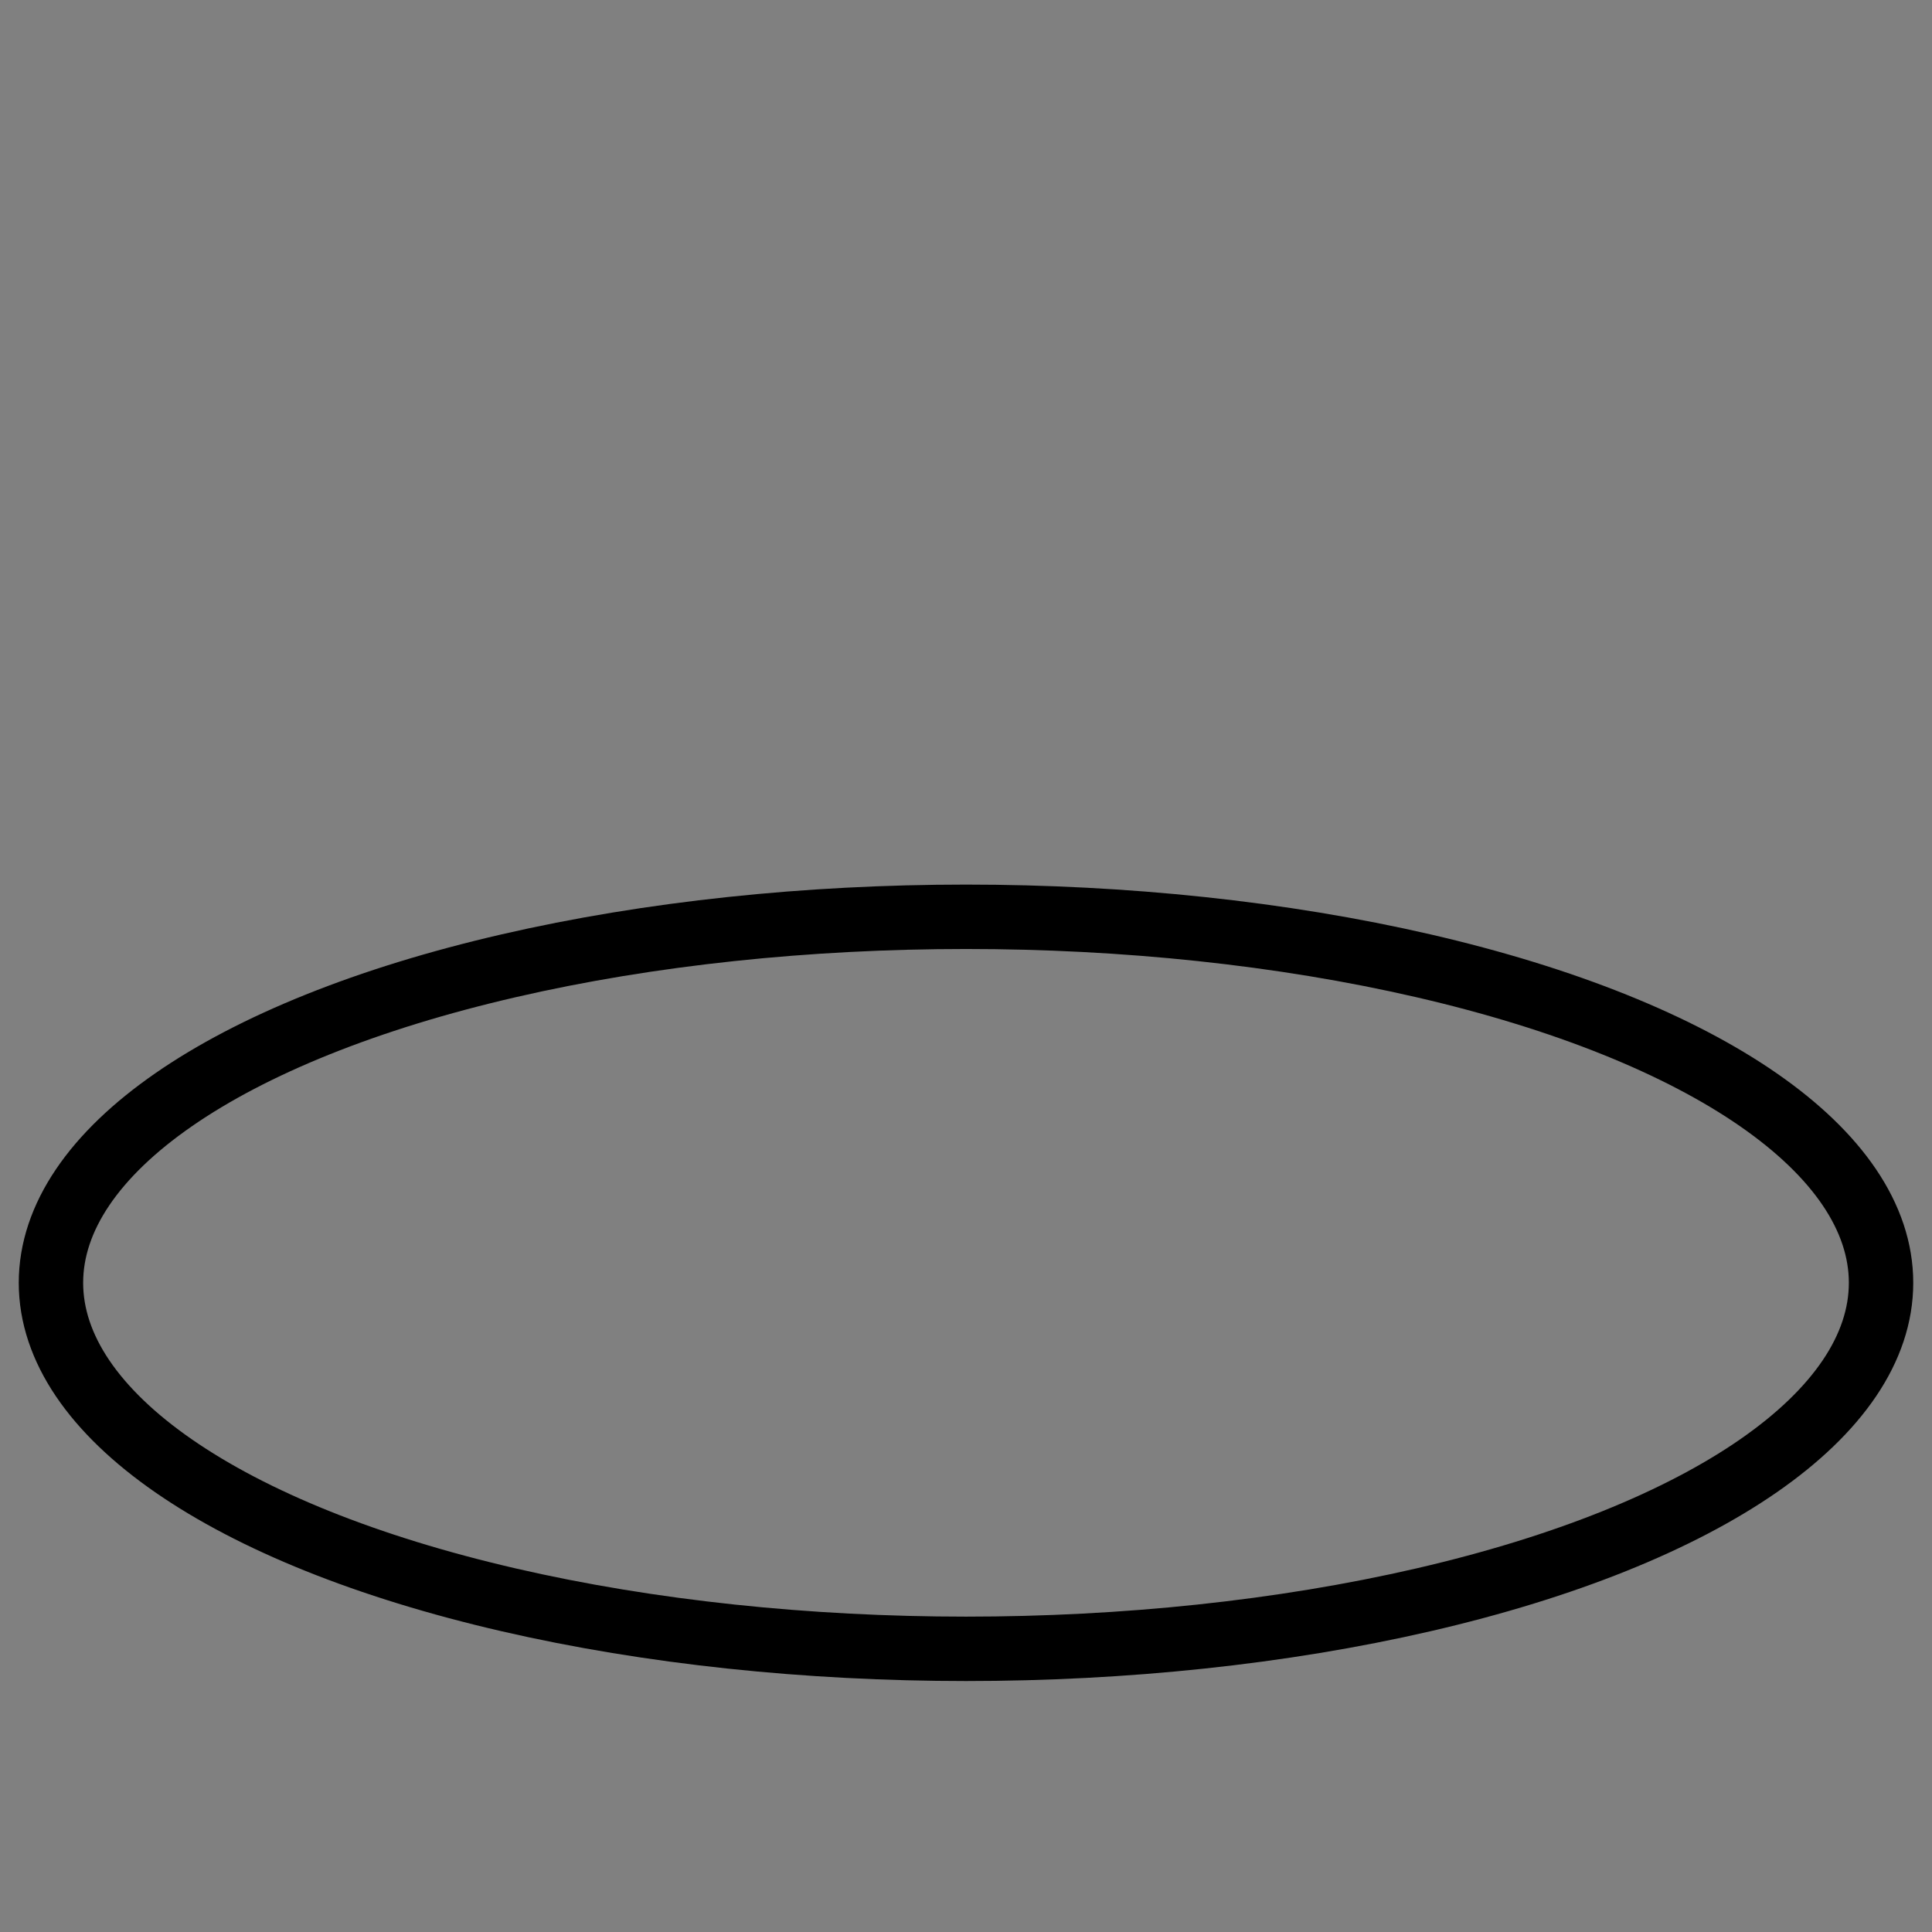 <?xml version="1.0" encoding="UTF-8"?>
<svg id="Layer_1" xmlns="http://www.w3.org/2000/svg" version="1.1" viewBox="0 0 1500 1500">
  <rect x="0" y="0" width="1500" height="1500" fill="#808080" stroke="none"/>
  <!-- Generator: Adobe Illustrator 29.7.1, SVG Export Plug-In . SVG Version: 2.1.1 Build 8)  -->
  <defs>
    <style>
      .st0, .st1, .st2 {
        fill: none;
      }

      .st1, .st2 {
        stroke-linecap: round;
        stroke-linejoin: round;
      }

      .st1, .st2, .st3 {
        stroke-width: 50px;
      }

      .st1, .st3 {
        stroke: #000;
      }

      .st4 {
        fill: #f2f2f2;
      }

      .st4, .st5, .st3 {
        fill-rule: evenodd;
      }

      .st5, .st3 {
        fill: #5b5b5b;
      }

      .st2 {
        stroke: #5b5b5b;
      }

      .st3 {
        stroke-miterlimit: 10;
      }
    </style>
  </defs>
  <g id="HATCH">
    <path class="st4" d="M-1796.74,569.29l-219.54-270.27c-292.72,38.04-490.9,147.15-490.9,270.27s198.18,232.22,490.9,270.27l219.54-270.27Z"/>
  </g>
  <g id="HATCH1" data-name="HATCH">
    <rect class="st0" x="-1439.41" y="7361" width="14.21" height="213.13"/>
    <path class="st2" d="M-1439.41,7370.76l9.75-9.75M-1439.41,7406.93l14.21-14.21M-1439.41,7443.1l14.21-14.21M-1439.41,7479.26l14.21-14.21M-1439.41,7515.43l14.21-14.21M-1439.41,7551.6l14.21-14.21M-1425.77,7574.13l.57-.57M-1439.41,7372.18l11.17-11.17M-1439.41,7408.35l14.21-14.21M-1439.41,7444.52l14.21-14.21M-1439.41,7480.69l14.21-14.21M-1439.41,7516.86l14.21-14.21M-1439.41,7553.02l14.21-14.21M-1439.41,7373.6l12.59-12.59M-1439.41,7409.77l14.21-14.21M-1439.41,7445.94l14.21-14.21M-1439.41,7482.11l14.21-14.21M-1439.41,7518.28l14.21-14.21M-1439.41,7554.45l14.21-14.21"/>
  </g>
  <g id="HATCH2" data-name="HATCH">
    <rect class="st0" x="-1922.03" y="7645.17" width="14.21" height="213.13"/>
    <path class="st2" d="M-1922.03,7672.52l14.21-14.21M-1922.03,7708.69l14.21-14.21M-1922.03,7744.86l14.21-14.21M-1922.03,7781.03l14.21-14.21M-1922.03,7817.2l14.21-14.21M-1922.03,7853.37l14.21-14.21M-1922.03,7673.94l14.21-14.21M-1922.03,7710.11l14.21-14.21M-1922.03,7746.28l14.21-14.21M-1922.03,7782.45l14.21-14.21M-1922.03,7818.62l14.21-14.21M-1922.03,7854.79l14.21-14.21M-1922.03,7675.36l14.21-14.21M-1922.03,7711.53l14.21-14.21M-1922.03,7747.7l14.21-14.21M-1922.03,7783.87l14.21-14.21M-1922.03,7820.04l14.21-14.21M-1922.03,7856.21l14.21-14.21"/>
  </g>
  <g id="HATCH3" data-name="HATCH">
    <rect class="st0" x="-2104.48" y="7610.34" width="14.21" height="213.13"/>
    <path class="st2" d="M-2104.48,7637.96l14.21-14.21M-2104.48,7674.13l14.21-14.21M-2104.48,7710.3l14.21-14.21M-2104.48,7746.47l14.21-14.21M-2104.48,7782.64l14.21-14.21M-2104.48,7818.81l14.21-14.21M-2104.48,7639.38l14.21-14.21M-2104.48,7675.55l14.21-14.21M-2104.48,7711.72l14.21-14.21M-2104.48,7747.89l14.21-14.21M-2104.48,7784.06l14.21-14.21M-2104.48,7820.23l14.21-14.21M-2104.48,7640.8l14.21-14.21M-2104.48,7676.97l14.21-14.21M-2104.48,7713.14l14.21-14.21M-2104.48,7749.31l14.21-14.21M-2104.48,7785.48l14.21-14.21M-2104.48,7821.65l14.21-14.21"/>
  </g>
  <g id="HATCH4" data-name="HATCH">
    <rect class="st0" x="-2311.31" y="7504.04" width="14.21" height="213.13"/>
    <path class="st2" d="M-2311.31,7519.26l14.21-14.21M-2311.31,7555.43l14.21-14.21M-2311.31,7591.6l14.21-14.21M-2311.31,7627.77l14.21-14.21M-2311.31,7663.94l14.21-14.21M-2311.31,7700.11l14.21-14.21M-2311.31,7520.68l14.21-14.21M-2311.31,7556.85l14.21-14.21M-2311.31,7593.02l14.21-14.21M-2311.31,7629.19l14.21-14.21M-2311.31,7665.36l14.21-14.21M-2311.31,7701.53l14.21-14.21M-2311.31,7522.11l14.21-14.21M-2311.31,7558.27l14.21-14.21M-2311.31,7594.44l14.21-14.21M-2311.31,7630.61l14.21-14.21M-2311.31,7666.78l14.21-14.21M-2311.31,7702.95l14.21-14.21"/>
  </g>
  <g id="HATCH5" data-name="HATCH">
    <rect class="st0" x="-2168.27" y="7361" width="14.21" height="213.13"/>
    <path class="st2" d="M-2168.27,7376.22l14.21-14.21M-2168.27,7412.39l14.21-14.21M-2168.27,7448.56l14.21-14.21M-2168.27,7484.73l14.21-14.21M-2168.27,7520.9l14.21-14.21M-2168.27,7557.07l14.21-14.21M-2168.27,7377.64l14.21-14.21M-2168.27,7413.81l14.21-14.21M-2168.27,7449.98l14.21-14.21M-2168.27,7486.15l14.21-14.21M-2168.27,7522.32l14.21-14.21M-2168.27,7558.49l14.21-14.21M-2168.27,7379.07l14.21-14.21M-2168.27,7415.24l14.21-14.21M-2168.27,7451.4l14.21-14.21M-2168.27,7487.57l14.21-14.21M-2168.27,7523.74l14.21-14.21M-2168.27,7559.91l14.21-14.21"/>
  </g>
  <g id="HATCH6" data-name="HATCH">
    <rect class="st0" x="-2026.58" y="7434.16" width="14.21" height="213.13"/>
    <path class="st2" d="M-2026.58,7451.55l14.21-14.21M-2026.58,7487.72l14.21-14.21M-2026.58,7523.89l14.21-14.21M-2026.58,7560.06l14.21-14.21M-2026.58,7596.23l14.21-14.21M-2026.58,7632.4l14.21-14.21M-2026.58,7452.97l14.21-14.21M-2026.58,7489.14l14.21-14.21M-2026.58,7525.31l14.21-14.21M-2026.58,7561.48l14.21-14.21M-2026.58,7597.65l14.21-14.21M-2026.58,7633.82l14.21-14.21M-2026.58,7454.39l14.21-14.21M-2026.58,7490.56l14.21-14.21M-2026.58,7526.73l14.21-14.21M-2026.58,7562.9l14.21-14.21M-2026.58,7599.07l14.21-14.21M-2026.58,7635.24l14.21-14.21"/>
  </g>
  <g id="HATCH7" data-name="HATCH">
    <rect class="st0" x="-1953.51" y="7288.83" width="14.21" height="213.13"/>
    <path class="st2" d="M-1953.51,7306.13l14.21-14.21M-1953.51,7342.3l14.21-14.21M-1953.51,7378.47l14.21-14.21M-1953.51,7414.64l14.21-14.21M-1953.51,7450.81l14.21-14.21M-1953.51,7486.98l14.21-14.21M-1953.51,7307.56l14.21-14.21M-1953.51,7343.72l14.21-14.21M-1953.51,7379.89l14.21-14.21M-1953.51,7416.06l14.21-14.21M-1953.51,7452.23l14.21-14.21M-1953.51,7488.4l14.21-14.21M-1953.51,7308.98l14.21-14.21M-1953.51,7345.15l14.21-14.21M-1953.51,7381.32l14.21-14.21M-1953.51,7417.49l14.21-14.21M-1953.51,7453.65l14.21-14.21M-1953.51,7489.82l14.21-14.21"/>
  </g>
  <g id="HATCH8" data-name="HATCH">
    <rect class="st0" x="-1803.84" y="7460.54" width="14.21" height="213.13"/>
    <path class="st2" d="M-1803.84,7482l14.21-14.21M-1803.84,7518.17l14.21-14.21M-1803.84,7554.34l14.21-14.21M-1803.84,7590.51l14.21-14.21M-1803.84,7626.68l14.21-14.21M-1803.84,7662.85l14.21-14.21M-1803.84,7483.42l14.21-14.21M-1803.84,7519.59l14.21-14.21M-1803.84,7555.76l14.21-14.21M-1803.84,7591.93l14.21-14.21M-1803.84,7628.1l14.21-14.21M-1803.84,7664.27l14.21-14.21M-1803.84,7484.84l14.21-14.21M-1803.84,7521.01l14.21-14.21M-1803.84,7557.18l14.21-14.21M-1803.84,7593.35l14.21-14.21M-1803.84,7629.52l14.21-14.21M-1803.84,7665.69l14.21-14.21"/>
  </g>
  <g id="HATCH9" data-name="HATCH">
    <rect class="st0" x="-1685.66" y="7645.17" width="14.21" height="213.13"/>
    <path class="st2" d="M-1685.66,7653.17l8.01-8.01M-1685.66,7689.34l14.21-14.21M-1685.66,7725.51l14.21-14.21M-1685.66,7761.68l14.21-14.21M-1685.66,7797.85l14.21-14.21M-1685.66,7834.02l14.21-14.21M-1673.77,7858.3l2.32-2.32M-1685.66,7654.59l9.43-9.43M-1685.66,7690.76l14.21-14.21M-1685.66,7726.93l14.21-14.21M-1685.66,7763.1l14.21-14.21M-1685.66,7799.27l14.21-14.21M-1685.66,7835.44l14.21-14.21M-1672.35,7858.3l.9-.9M-1685.66,7656.01l10.85-10.85M-1685.66,7692.18l14.21-14.21M-1685.66,7728.35l14.21-14.21M-1685.66,7764.52l14.21-14.21M-1685.66,7800.69l14.21-14.21M-1685.66,7836.86l14.21-14.21"/>
  </g>
  <g id="HATCH10" data-name="HATCH">
    <rect class="st0" x="-1654.18" y="7288.83" width="14.21" height="213.13"/>
    <path class="st2" d="M-1654.18,7296.17l7.34-7.34M-1654.18,7332.34l14.21-14.21M-1654.18,7368.51l14.21-14.21M-1654.18,7404.68l14.21-14.21M-1654.18,7440.85l14.21-14.21M-1654.18,7477.02l14.21-14.21M-1642.96,7501.96l2.98-2.98M-1654.18,7297.59l8.76-8.76M-1654.18,7333.76l14.21-14.21M-1654.18,7369.93l14.21-14.21M-1654.18,7406.1l14.21-14.21M-1654.18,7442.27l14.21-14.21M-1654.18,7478.44l14.21-14.21M-1641.53,7501.96l1.56-1.56M-1654.18,7299.01l10.18-10.18M-1654.18,7335.18l14.21-14.21M-1654.18,7371.35l14.21-14.21M-1654.18,7407.52l14.21-14.21M-1654.18,7443.69l14.21-14.21M-1654.18,7479.86l14.21-14.21M-1640.11,7501.96l.14-.14"/>
  </g>
  <g id="HATCH11" data-name="HATCH">
    <rect class="st0" x="-1581.11" y="7434.16" width="14.21" height="213.13"/>
    <path class="st2" d="M-1581.11,7440.11l5.95-5.95M-1581.11,7476.28l14.21-14.21M-1581.11,7512.45l14.21-14.21M-1581.11,7548.62l14.21-14.21M-1581.11,7584.79l14.21-14.21M-1581.11,7620.96l14.21-14.21M-1571.27,7647.29l4.37-4.37M-1581.11,7441.53l7.38-7.38M-1581.11,7477.7l14.21-14.21M-1581.11,7513.87l14.21-14.21M-1581.11,7550.04l14.21-14.21M-1581.11,7586.21l14.21-14.21M-1581.11,7622.38l14.21-14.21M-1569.84,7647.29l2.95-2.95M-1581.11,7442.95l8.8-8.8M-1581.11,7479.12l14.21-14.21M-1581.11,7515.29l14.21-14.21M-1581.11,7551.46l14.21-14.21M-1581.11,7587.63l14.21-14.21M-1581.11,7623.8l14.21-14.21M-1568.42,7647.29l1.53-1.53"/>
  </g>
  <g id="HATCH12" data-name="HATCH">
    <rect class="st0" x="-1503.2" y="7610.34" width="14.21" height="213.13"/>
    <path class="st2" d="M-1503.2,7615.4l5.06-5.06M-1503.2,7651.56l14.21-14.21M-1503.2,7687.73l14.21-14.21M-1503.2,7723.9l14.21-14.21M-1503.2,7760.07l14.21-14.21M-1503.2,7796.24l14.21-14.21M-1494.26,7823.47l5.27-5.27M-1503.2,7616.82l6.48-6.48M-1503.2,7652.99l14.21-14.21M-1503.2,7689.16l14.21-14.21M-1503.2,7725.32l14.21-14.21M-1503.2,7761.49l14.21-14.21M-1503.2,7797.66l14.21-14.21M-1492.84,7823.47l3.85-3.85M-1503.2,7618.24l7.9-7.9M-1503.2,7654.41l14.21-14.21M-1503.2,7690.58l14.21-14.21M-1503.2,7726.75l14.21-14.21M-1503.2,7762.92l14.21-14.21M-1503.2,7799.08l14.21-14.21M-1491.42,7823.47l2.43-2.43"/>
  </g>
  <g id="HATCH13" data-name="HATCH">
    <rect class="st0" x="-1296.37" y="7504.04" width="14.21" height="213.13"/>
    <path class="st2" d="M-1296.37,7517.07l13.03-13.03M-1296.37,7553.24l14.21-14.21M-1296.37,7589.41l14.21-14.21M-1296.37,7625.58l14.21-14.21M-1296.37,7661.75l14.21-14.21M-1296.37,7697.92l14.21-14.21M-1296.37,7518.49l14.21-14.21M-1296.37,7554.66l14.21-14.21M-1296.37,7590.83l14.21-14.21M-1296.37,7627l14.21-14.21M-1296.37,7663.17l14.21-14.21M-1296.37,7699.34l14.21-14.21M-1296.37,7519.92l14.21-14.21M-1296.37,7556.08l14.21-14.21M-1296.37,7592.25l14.21-14.21M-1296.37,7628.42l14.21-14.21M-1296.37,7664.59l14.21-14.21M-1296.37,7700.76l14.21-14.21"/>
  </g>
  <g id="HATCH14" data-name="HATCH">
    <path class="st5" d="M-2507.18,7815.76c0,156.95,318.07,284.18,710.44,284.18s710.44-127.23,710.44-284.18v-71.04c0,156.95-318.07,284.18-710.44,284.18s-710.44-127.23-710.44-284.18v71.04Z"/>
  </g>
  <g id="HATCH15" data-name="HATCH">
    <path class="st5" d="M-2507.18,8099.94c0,156.95,318.07,284.18,710.44,284.18s710.44-127.23,710.44-284.18v-71.04c0,156.95-318.07,284.18-710.44,284.18s-710.44-127.23-710.44-284.18v71.04Z"/>
  </g>
  <g id="HATCH16" data-name="HATCH">
    <path class="st5" d="M-2507.18,7957.85c0,156.95,318.07,284.18,710.44,284.18s710.44-127.23,710.44-284.18v-71.04c0,156.95-318.07,284.18-710.44,284.18s-710.44-127.23-710.44-284.18v71.04Z"/>
  </g>
  <g id="HATCH17" data-name="HATCH">
    <path class="st5" d="M-2507.18,4121.48c0,156.95,318.07,284.18,710.44,284.18s710.44-127.23,710.44-284.18-318.07-284.18-710.44-284.18v284.18l-219.54-270.27c-292.72,38.04-490.9,147.15-490.9,270.27Z"/>
  </g>
  <g id="HATCH18" data-name="HATCH">
    <path class="st5" d="M-1086.3,4121.48c0,156.95-318.07,284.18-710.44,284.18s-710.44-127.23-710.44-284.18v426.26c0,156.95,318.07,284.18,710.44,284.18s710.44-127.23,710.44-284.18v-426.26Z"/>
  </g>
  <g id="HATCH19" data-name="HATCH">
    <path class="st3" d="M-1086.3,569.29c0-156.95-318.07-284.18-710.44-284.18v284.18l-219.54,270.27c373.16,48.5,773.96-33.19,895.2-182.45,23.04-28.36,34.77-57.99,34.77-87.82Z"/>
  </g>
  <g id="HATCH20" data-name="HATCH">
    <path class="st5" d="M-2016.28,1265.82c373.16,48.5,773.96-33.19,895.2-182.45,23.04-28.36,34.77-57.99,34.77-87.82v-426.26c0,29.82-11.73,59.45-34.77,87.82-121.25,149.26-522.04,230.95-895.2,182.45v426.26Z"/>
  </g>
  <g id="HATCH21" data-name="HATCH">
    <path class="st5" d="M-1086.3-2982.91c0-156.95-318.07-284.18-710.44-284.18v568.35c392.36,0,710.44-127.23,710.44-284.18Z"/>
  </g>
  <g id="HATCH22" data-name="HATCH">
    <path class="st5" d="M-1086.3-2982.91c0,156.95-318.07,284.18-710.44,284.18v426.26c392.36,0,710.44-127.23,710.44-284.18v-426.26Z"/>
  </g>
  <g id="HATCH23" data-name="HATCH">
    <path class="st5" d="M-1121.07-6622.92c-95.11-117.09-367.89-196.36-675.67-196.36v284.18l675.67-87.82Z"/>
  </g>
  <g id="HATCH24" data-name="HATCH">
    <path class="st5" d="M-4446.74,7435.63c-133.67-73.59-347.34-117.14-574.76-117.14v284.18l574.76-167.03Z"/>
  </g>
  <g id="HATCH25" data-name="HATCH">
    <path class="st5" d="M-4603.91,3820.57c-121.38-35.27-267.56-54.27-417.59-54.27v284.18l417.59-229.9Z"/>
  </g>
  <g id="HATCH26" data-name="HATCH">
    <path class="st5" d="M-4801.96,228.01c-70.9-9.21-144.99-13.91-219.54-13.91v284.18l219.54-270.27Z"/>
  </g>
  <g id="HATCH27" data-name="HATCH">
    <path class="st4" d="M-1796.74,3837.3c-74.55,0-148.64,4.69-219.54,13.91l219.54,270.27v-284.18Z"/>
  </g>
  <g id="HATCH28" data-name="HATCH">
    <path class="st4" d="M-2016.28,839.55c-292.72-38.04-490.9-147.15-490.9-270.27v426.26c0,123.11,198.18,232.22,490.9,270.27v-426.26Z"/>
  </g>
  <g id="HATCH29" data-name="HATCH">
    <path class="st4" d="M-1796.74-2982.91l-219.54,270.27c70.9,9.21,144.99,13.91,219.54,13.91v-284.18Z"/>
  </g>
  <g id="HATCH30" data-name="HATCH">
    <path class="st4" d="M-1796.74-2698.73c-74.55,0-148.64-4.69-219.54-13.91v426.26c70.9,9.21,144.99,13.91,219.54,13.91v-426.26Z"/>
  </g>
  <g id="HATCH31" data-name="HATCH">
    <path class="st4" d="M-1796.74-6250.93c392.36,0,710.44-127.23,710.44-284.18,0-29.82-11.73-59.45-34.77-87.82l-675.67,87.82v284.18Z"/>
  </g>
  <g id="HATCH32" data-name="HATCH">
    <path class="st4" d="M-1796.74-5824.66c392.36,0,710.44-127.23,710.44-284.18v-426.26c0,156.95-318.07,284.18-710.44,284.18v426.26Z"/>
  </g>
  <g id="HATCH33" data-name="HATCH">
    <path class="st4" d="M-4345.83,7514.85c-23.04-28.36-57.09-55.09-100.91-79.22l-574.76,167.03,675.67-87.82Z"/>
  </g>
  <g id="HATCH34" data-name="HATCH">
    <polygon class="st4" points="-4345.83 7514.85 -5021.5 7602.67 -5021.5 8028.93 -4345.83 7941.11 -4345.83 7514.85"/>
  </g>
  <g id="HATCH35" data-name="HATCH">
    <path class="st4" d="M-4446.74,3883.44c-43.82-24.12-96.86-45.34-157.17-62.87l-417.59,229.9,574.76-167.03Z"/>
  </g>
  <g id="HATCH36" data-name="HATCH">
    <polygon class="st4" points="-4446.74 3883.44 -5021.5 4050.47 -5021.5 4476.74 -4446.74 4309.7 -4446.74 3883.44"/>
  </g>
  <g id="HATCH37" data-name="HATCH">
    <path class="st4" d="M-4603.91,268.38c-60.31-17.53-127.15-31.15-198.05-40.36l-219.54,270.27,417.59-229.9Z"/>
  </g>
  <g id="HATCH38" data-name="HATCH">
    <polygon class="st4" points="-4603.91 268.38 -5021.5 498.28 -5021.5 924.54 -4603.91 694.64 -4603.91 268.38"/>
  </g>
  <g id="HATCH39" data-name="HATCH">
    <path class="st4" d="M-4801.96-3324.18c-70.9-9.21-144.99-13.91-219.54-13.91v284.18l219.54-270.27Z"/>
  </g>
  <g id="HATCH40" data-name="HATCH">
    <polygon class="st4" points="-4801.96 -3324.18 -5021.5 -3053.91 -5021.5 -2627.65 -4801.96 -2897.92 -4801.96 -3324.18"/>
  </g>
  <g id="ELLIPSE">
    <path class="st1" d="M-5021.5-2911.83c-392.36,0-710.44,127.23-710.44,284.18s318.07,284.18,710.44,284.18,710.44-127.23,710.44-284.18c0-123.11-198.18-232.22-490.9-270.27"/>
  </g>
  <g id="ELLIPSE1" data-name="ELLIPSE">
    <path class="st1" d="M-4801.96-3324.18c-70.9-9.21-144.99-13.91-219.54-13.91"/>
  </g>
  <g id="LINE">
    <line class="st1" x1="-5021.5" y1="-3053.91" x2="-5021.5" y2="-2627.65"/>
  </g>
  <g id="LINE1" data-name="LINE">
    <line class="st1" x1="-5021.5" y1="-3053.91" x2="-5021.5" y2="-3338.09"/>
  </g>
  <g id="LINE2" data-name="LINE">
    <line class="st1" x1="-4801.96" y1="-3324.18" x2="-5021.5" y2="-3053.91"/>
  </g>
  <g id="LINE3" data-name="LINE">
    <line class="st1" x1="-4801.96" y1="-3324.18" x2="-4801.96" y2="-2897.92"/>
  </g>
  <g id="LINE4" data-name="LINE">
    <line class="st1" x1="-4801.96" y1="-2897.92" x2="-5021.5" y2="-2627.65"/>
  </g>
  <g id="ELLIPSE2" data-name="ELLIPSE">
    <path class="st1" d="M-5021.5,640.37c-392.36,0-710.44,127.23-710.44,284.18s318.07,284.18,710.44,284.18,710.44-127.23,710.44-284.18c0-90.97-108.87-176.43-292.85-229.9"/>
  </g>
  <g id="ELLIPSE3" data-name="ELLIPSE">
    <path class="st1" d="M-4603.91,268.38c-121.38-35.27-267.56-54.27-417.59-54.27"/>
  </g>
  <g id="LWPOLYLINE">
    <line class="st1" x1="-5021.5" y1="498.28" x2="-5021.5" y2="924.54"/>
  </g>
  <g id="ELLIPSE4" data-name="ELLIPSE">
    <path class="st1" d="M-5021.5,4192.56c-392.36,0-710.44,127.23-710.44,284.18s318.07,284.18,710.44,284.18,710.44-127.23,710.44-284.18c0-60.01-47.5-118.48-135.68-167.03"/>
  </g>
  <g id="ELLIPSE5" data-name="ELLIPSE">
    <path class="st1" d="M-4446.74,3883.44c-133.67-73.59-347.34-117.14-574.76-117.14"/>
  </g>
  <g id="LWPOLYLINE1" data-name="LWPOLYLINE">
    <line class="st1" x1="-5021.5" y1="4050.47" x2="-5021.5" y2="4476.74"/>
  </g>
  <g id="ELLIPSE6" data-name="ELLIPSE">
    <path class="st1" d="M-5021.5,7744.75c-392.36,0-710.44,127.23-710.44,284.18s318.07,284.18,710.44,284.18,710.44-127.23,710.44-284.18c0-29.82-11.73-59.45-34.77-87.82"/>
  </g>
  <g id="ELLIPSE7" data-name="ELLIPSE">
    <path class="st1" d="M-4345.83,7514.85c-95.11-117.09-367.89-196.36-675.67-196.36"/>
  </g>
  <g id="LWPOLYLINE2" data-name="LWPOLYLINE">
    <line class="st1" x1="-5021.5" y1="7602.67" x2="-5021.5" y2="8028.93"/>
  </g>
  <g id="ELLIPSE8" data-name="ELLIPSE">
    <path class="st1" d="M-1796.74-6393.01c-392.36,0-710.44,127.23-710.44,284.18s318.07,284.18,710.44,284.18,710.44-127.23,710.44-284.18"/>
  </g>
  <g id="ELLIPSE9" data-name="ELLIPSE">
    <path class="st1" d="M-1796.74-6250.93c392.36,0,710.44-127.23,710.44-284.18s-318.07-284.18-710.44-284.18"/>
  </g>
  <g id="LWPOLYLINE3" data-name="LWPOLYLINE">
    <line class="st1" x1="-1796.74" y1="-6535.1" x2="-1796.74" y2="-6108.84"/>
  </g>
  <g id="ELLIPSE10" data-name="ELLIPSE">
    <path class="st1" d="M-1915.4-2836.83c-386.85,26.21-647.33,172.91-581.8,327.65,65.53,154.74,432.27,258.93,819.12,232.72,341.71-23.15,591.78-141.55,591.78-280.18"/>
  </g>
  <g id="ELLIPSE11" data-name="ELLIPSE">
    <path class="st1" d="M-2016.28-2712.64c373.16,48.5,773.96-33.19,895.2-182.45,121.25-149.26-82.97-309.58-456.13-358.08-70.9-9.21-144.99-13.91-219.54-13.91"/>
  </g>
  <g id="LWPOLYLINE4" data-name="LWPOLYLINE">
    <line class="st1" x1="-1796.74" y1="-2982.91" x2="-1796.74" y2="-2698.73"/>
  </g>
  <g id="ELLIPSE12" data-name="ELLIPSE">
    <path class="st1" d="M-2507.18,995.55c0,156.95,318.07,284.18,710.44,284.18s710.44-127.23,710.44-284.18"/>
  </g>
  <g id="ELLIPSE13" data-name="ELLIPSE">
    <path class="st1" d="M-2016.28,299.02c-373.16,48.5-577.38,208.82-456.13,358.08,121.25,149.26,522.04,230.95,895.2,182.45,373.16-48.5,577.38-208.82,456.13-358.08-95.11-117.09-367.89-196.36-675.67-196.36"/>
  </g>
  <g id="ELLIPSE14" data-name="ELLIPSE">
    <path class="st1" d="M-2507.18,4547.74c0,156.95,318.07,284.18,710.44,284.18s710.44-127.23,710.44-284.18"/>
  </g>
  <g id="ELLIPSE15" data-name="ELLIPSE">
    <ellipse class="st1" cx="-1796.74" cy="4121.48" rx="710.44" ry="284.18"/>
  </g>
  <g id="LINE5" data-name="LINE">
    <line class="st1" x1="-5021.5" y1="498.28" x2="-5021.5" y2="214.1"/>
  </g>
  <g id="LINE6" data-name="LINE">
    <line class="st1" x1="-4801.96" y1="228.01" x2="-5021.5" y2="498.28"/>
  </g>
  <g id="LWPOLYLINE5" data-name="LWPOLYLINE">
    <line class="st1" x1="-5021.5" y1="498.28" x2="-4603.91" y2="268.38"/>
  </g>
  <g id="LWPOLYLINE6" data-name="LWPOLYLINE">
    <line class="st1" x1="-4603.91" y1="268.38" x2="-4603.91" y2="694.64"/>
  </g>
  <g id="LWPOLYLINE7" data-name="LWPOLYLINE">
    <line class="st1" x1="-5021.5" y1="924.54" x2="-4603.91" y2="694.64"/>
  </g>
  <g id="LWPOLYLINE8" data-name="LWPOLYLINE">
    <line class="st1" x1="-5021.5" y1="4050.47" x2="-5021.5" y2="3766.3"/>
  </g>
  <g id="LWPOLYLINE9" data-name="LWPOLYLINE">
    <line class="st1" x1="-4603.91" y1="3820.57" x2="-5021.5" y2="4050.47"/>
  </g>
  <g id="LWPOLYLINE10" data-name="LWPOLYLINE">
    <line class="st1" x1="-4446.74" y1="3883.44" x2="-5021.5" y2="4050.47"/>
  </g>
  <g id="LWPOLYLINE11" data-name="LWPOLYLINE">
    <line class="st1" x1="-4446.74" y1="3883.44" x2="-4446.74" y2="4309.7"/>
  </g>
  <g id="LWPOLYLINE12" data-name="LWPOLYLINE">
    <line class="st1" x1="-4446.74" y1="4309.7" x2="-5021.5" y2="4476.74"/>
  </g>
  <g id="LWPOLYLINE13" data-name="LWPOLYLINE">
    <line class="st1" x1="-5021.5" y1="7602.67" x2="-5021.5" y2="7318.49"/>
  </g>
  <g id="LWPOLYLINE14" data-name="LWPOLYLINE">
    <line class="st1" x1="-5021.5" y1="7602.67" x2="-4446.74" y2="7435.63"/>
  </g>
  <g id="LWPOLYLINE15" data-name="LWPOLYLINE">
    <line class="st1" x1="-5021.5" y1="7602.67" x2="-4345.83" y2="7514.85"/>
  </g>
  <g id="LWPOLYLINE16" data-name="LWPOLYLINE">
    <line class="st1" x1="-4345.83" y1="7514.85" x2="-4345.83" y2="7941.11"/>
  </g>
  <g id="LWPOLYLINE17" data-name="LWPOLYLINE">
    <line class="st1" x1="-4345.83" y1="7941.11" x2="-5021.5" y2="8028.93"/>
  </g>
  <g id="LWPOLYLINE18" data-name="LWPOLYLINE">
    <line class="st1" x1="-1796.74" y1="-6250.93" x2="-1796.74" y2="-5824.66"/>
  </g>
  <g id="LWPOLYLINE19" data-name="LWPOLYLINE">
    <line class="st1" x1="-1796.74" y1="-6535.1" x2="-1121.07" y2="-6622.92"/>
  </g>
  <g id="LWPOLYLINE20" data-name="LWPOLYLINE">
    <line class="st1" x1="-1796.74" y1="-6535.1" x2="-1796.74" y2="-6819.28"/>
  </g>
  <g id="LWPOLYLINE21" data-name="LWPOLYLINE">
    <line class="st1" x1="-1086.3" y1="-6535.1" x2="-1086.3" y2="-6108.84"/>
  </g>
  <g id="LWPOLYLINE22" data-name="LWPOLYLINE">
    <line class="st1" x1="-2016.28" y1="-2712.64" x2="-1796.74" y2="-2982.91"/>
  </g>
  <g id="LWPOLYLINE23" data-name="LWPOLYLINE">
    <line class="st1" x1="-1796.74" y1="-2982.91" x2="-1796.74" y2="-3267.08"/>
  </g>
  <g id="LWPOLYLINE24" data-name="LWPOLYLINE">
    <line class="st1" x1="-1796.74" y1="-2698.73" x2="-1796.74" y2="-2272.47"/>
  </g>
  <g id="LWPOLYLINE25" data-name="LWPOLYLINE">
    <line class="st1" x1="-2016.28" y1="-2712.64" x2="-2016.28" y2="-2286.38"/>
  </g>
  <g id="LWPOLYLINE26" data-name="LWPOLYLINE">
    <line class="st1" x1="-1086.3" y1="-2982.91" x2="-1086.3" y2="-2556.65"/>
  </g>
  <g id="LWPOLYLINE27" data-name="LWPOLYLINE">
    <line class="st1" x1="-1796.74" y1="569.29" x2="-2016.28" y2="299.02"/>
  </g>
  <g id="LWPOLYLINE28" data-name="LWPOLYLINE">
    <line class="st1" x1="-1796.74" y1="569.29" x2="-1796.74" y2="285.11"/>
  </g>
  <g id="LWPOLYLINE29" data-name="LWPOLYLINE">
    <line class="st1" x1="-1796.74" y1="569.29" x2="-2016.28" y2="839.55"/>
  </g>
  <g id="LWPOLYLINE30" data-name="LWPOLYLINE">
    <line class="st1" x1="-2016.28" y1="839.55" x2="-2016.28" y2="1265.82"/>
  </g>
  <g id="LWPOLYLINE31" data-name="LWPOLYLINE">
    <line class="st1" x1="-2507.18" y1="569.29" x2="-2507.18" y2="995.55"/>
  </g>
  <g id="LWPOLYLINE32" data-name="LWPOLYLINE">
    <line class="st1" x1="-1086.3" y1="569.29" x2="-1086.3" y2="995.55"/>
  </g>
  <g id="LWPOLYLINE33" data-name="LWPOLYLINE">
    <line class="st1" x1="-1796.74" y1="4121.48" x2="-2016.28" y2="3851.21"/>
  </g>
  <g id="LWPOLYLINE34" data-name="LWPOLYLINE">
    <line class="st1" x1="-1796.74" y1="4121.48" x2="-1796.74" y2="3837.3"/>
  </g>
  <g id="LWPOLYLINE35" data-name="LWPOLYLINE">
    <line class="st1" x1="-2507.18" y1="4121.48" x2="-2507.18" y2="4547.74"/>
  </g>
  <g id="LWPOLYLINE36" data-name="LWPOLYLINE">
    <line class="st1" x1="-1086.3" y1="4121.48" x2="-1086.3" y2="4547.74"/>
  </g>
  <g id="ELLIPSE16" data-name="ELLIPSE">
    <path class="st1" d="M-2507.18,8099.94c0,156.95,318.07,284.18,710.44,284.18s710.44-127.23,710.44-284.18"/>
  </g>
  <g id="LWPOLYLINE37" data-name="LWPOLYLINE">
    <line class="st1" x1="-2507.18" y1="7673.67" x2="-2507.18" y2="8099.94"/>
  </g>
  <g id="LWPOLYLINE38" data-name="LWPOLYLINE">
    <line class="st1" x1="-1086.3" y1="7673.67" x2="-1086.3" y2="8099.94"/>
  </g>
  <g id="ELLIPSE17" data-name="ELLIPSE">
    <path class="st1" d="M-2168.27,7431.45c-334.43,82.08-439.2,257.06-234.01,390.83,205.19,133.77,642.65,175.68,977.08,93.6,334.43-82.08,439.2-257.06,234.01-390.83-58.49-38.13-138.67-70.21-234.01-93.6"/>
  </g>
  <g id="ELLIPSE18" data-name="ELLIPSE">
    <path class="st1" d="M-1439.41,7428.06c-62.45-14.54-130.08-25.18-200.56-31.56"/>
  </g>
  <g id="ELLIPSE19" data-name="ELLIPSE">
    <path class="st1" d="M-1654.18,7395.28c-94.06-7.71-191.05-7.71-285.12,0"/>
  </g>
  <g id="ELLIPSE20" data-name="ELLIPSE">
    <path class="st1" d="M-1953.51,7396.5c-70.48,6.38-138.11,17.02-200.56,31.56"/>
  </g>
  <g id="LWPOLYLINE39" data-name="LWPOLYLINE">
    <rect class="st1" x="-2168.27" y="7361" width="14.21" height="213.13"/>
  </g>
  <g id="LWPOLYLINE40" data-name="LWPOLYLINE">
    <rect class="st1" x="-1953.51" y="7288.83" width="14.21" height="213.13"/>
  </g>
  <g id="LWPOLYLINE41" data-name="LWPOLYLINE">
    <rect class="st1" x="-2026.58" y="7434.16" width="14.21" height="213.13"/>
  </g>
  <g id="LWPOLYLINE42" data-name="LWPOLYLINE">
    <rect class="st1" x="-2311.31" y="7504.04" width="14.21" height="213.13"/>
  </g>
  <g id="LWPOLYLINE43" data-name="LWPOLYLINE">
    <rect class="st1" x="-2104.48" y="7610.34" width="14.21" height="213.13"/>
  </g>
  <g id="LWPOLYLINE44" data-name="LWPOLYLINE">
    <rect class="st1" x="-1922.03" y="7645.17" width="14.21" height="213.13"/>
  </g>
  <g id="LWPOLYLINE45" data-name="LWPOLYLINE">
    <rect class="st1" x="-1439.41" y="7361" width="14.21" height="213.13"/>
  </g>
  <g id="LWPOLYLINE46" data-name="LWPOLYLINE">
    <rect class="st1" x="-1654.18" y="7288.83" width="14.21" height="213.13"/>
  </g>
  <g id="LWPOLYLINE47" data-name="LWPOLYLINE">
    <rect class="st1" x="-1581.11" y="7434.16" width="14.21" height="213.13"/>
  </g>
  <g id="LWPOLYLINE48" data-name="LWPOLYLINE">
    <rect class="st1" x="-1296.37" y="7504.04" width="14.21" height="213.13"/>
  </g>
  <g id="LWPOLYLINE49" data-name="LWPOLYLINE">
    <rect class="st1" x="-1503.2" y="7610.34" width="14.21" height="213.13"/>
  </g>
  <g id="LWPOLYLINE50" data-name="LWPOLYLINE">
    <rect class="st1" x="-1685.66" y="7645.17" width="14.21" height="213.13"/>
  </g>
  <g id="LWPOLYLINE51" data-name="LWPOLYLINE">
    <rect class="st1" x="-1803.84" y="7460.54" width="14.21" height="213.13"/>
  </g>
  <g id="ELLIPSE21" data-name="ELLIPSE">
    <path class="st1" d="M-2507.18,8028.89c0,156.95,318.07,284.18,710.44,284.18s710.44-127.23,710.44-284.18"/>
  </g>
  <g id="ELLIPSE22" data-name="ELLIPSE">
    <path class="st1" d="M-2507.18,7957.85c0,156.95,318.07,284.18,710.44,284.18s710.44-127.23,710.44-284.18"/>
  </g>
  <g id="ELLIPSE23" data-name="ELLIPSE">
    <path class="st1" d="M-2507.18,7886.8c0,156.95,318.07,284.18,710.44,284.18s710.44-127.23,710.44-284.18"/>
  </g>
  <g id="ELLIPSE24" data-name="ELLIPSE">
    <path class="st1" d="M-2507.18,7815.76c0,156.95,318.07,284.18,710.44,284.18s710.44-127.23,710.44-284.18"/>
  </g>
  <g id="ELLIPSE25" data-name="ELLIPSE">
    <path class="st1" d="M-2507.18,7744.72c0,156.95,318.07,284.18,710.44,284.18s710.44-127.23,710.44-284.18"/>
  </g>
  <g id="ARC">
    <path class="st1" d="M-1953.51,7278.88c0,3.92,3.18,7.1,7.1,7.1s7.1-3.18,7.1-7.1c0-2.14-.96-4.16-2.62-5.51"/>
  </g>
  <g id="ARC1" data-name="ARC">
    <path class="st1" d="M-1941.72,7261.72c-7.1,2.73-11.79,9.55-11.79,17.16"/>
  </g>
  <g id="ARC2" data-name="ARC">
    <path class="st1" d="M-1941.72,7261.72c-3.25,1.79-4.43,5.88-2.63,9.13.58,1.04,1.42,1.91,2.44,2.52"/>
  </g>
  <g id="ARC3" data-name="ARC">
    <path class="st1" d="M-2168.27,7351.06c0,3.92,3.18,7.1,7.1,7.1s7.1-3.18,7.1-7.1c0-2.14-.96-4.16-2.62-5.51"/>
  </g>
  <g id="ARC4" data-name="ARC">
    <path class="st1" d="M-2156.49,7333.9c-7.1,2.73-11.79,9.55-11.79,17.16"/>
  </g>
  <g id="ARC5" data-name="ARC">
    <path class="st1" d="M-2156.49,7333.9c-3.25,1.79-4.43,5.88-2.63,9.13.58,1.04,1.42,1.91,2.44,2.52"/>
  </g>
  <g id="ARC6" data-name="ARC">
    <path class="st1" d="M-2311.31,7494.1c0,3.92,3.18,7.1,7.1,7.1s7.1-3.18,7.1-7.1c0-2.14-.96-4.16-2.62-5.51"/>
  </g>
  <g id="ARC7" data-name="ARC">
    <path class="st1" d="M-2299.53,7476.94c-7.1,2.73-11.79,9.55-11.79,17.16"/>
  </g>
  <g id="ARC8" data-name="ARC">
    <path class="st1" d="M-2299.53,7476.94c-3.25,1.79-4.43,5.88-2.63,9.13.58,1.04,1.42,1.91,2.44,2.52"/>
  </g>
  <g id="ARC9" data-name="ARC">
    <path class="st1" d="M-2026.58,7424.21c0,3.92,3.18,7.1,7.1,7.1s7.1-3.18,7.1-7.1c0-2.14-.96-4.16-2.62-5.51"/>
  </g>
  <g id="ARC10" data-name="ARC">
    <path class="st1" d="M-2014.79,7407.05c-7.1,2.73-11.79,9.55-11.79,17.16"/>
  </g>
  <g id="ARC11" data-name="ARC">
    <path class="st1" d="M-2014.79,7407.05c-3.25,1.79-4.43,5.88-2.63,9.13.58,1.04,1.42,1.91,2.44,2.52"/>
  </g>
  <g id="ARC12" data-name="ARC">
    <path class="st1" d="M-2104.48,7600.39c0,3.92,3.18,7.1,7.1,7.1s7.1-3.18,7.1-7.1c0-2.14-.96-4.16-2.62-5.51"/>
  </g>
  <g id="ARC13" data-name="ARC">
    <path class="st1" d="M-2092.7,7583.24c-7.1,2.73-11.79,9.55-11.79,17.16"/>
  </g>
  <g id="ARC14" data-name="ARC">
    <path class="st1" d="M-2092.7,7583.24c-3.25,1.79-4.43,5.88-2.63,9.13.58,1.04,1.42,1.91,2.44,2.52"/>
  </g>
  <g id="ARC15" data-name="ARC">
    <path class="st1" d="M-1922.03,7635.22c0,3.92,3.18,7.1,7.1,7.1s7.1-3.18,7.1-7.1c0-2.14-.96-4.16-2.62-5.51"/>
  </g>
  <g id="ARC16" data-name="ARC">
    <path class="st1" d="M-1910.24,7618.06c-7.1,2.73-11.79,9.55-11.79,17.16"/>
  </g>
  <g id="ARC17" data-name="ARC">
    <path class="st1" d="M-1910.24,7618.06c-3.25,1.79-4.43,5.88-2.63,9.13.58,1.04,1.42,1.91,2.44,2.52"/>
  </g>
  <g id="ARC18" data-name="ARC">
    <path class="st1" d="M-1803.84,7450.59c0,3.92,3.18,7.1,7.1,7.1s7.1-3.18,7.1-7.1c0-2.14-.96-4.16-2.62-5.51"/>
  </g>
  <g id="ARC19" data-name="ARC">
    <path class="st1" d="M-1792.06,7433.44c-7.1,2.73-11.79,9.55-11.79,17.16"/>
  </g>
  <g id="ARC20" data-name="ARC">
    <path class="st1" d="M-1792.06,7433.44c-3.25,1.79-4.43,5.88-2.63,9.13.58,1.04,1.42,1.91,2.44,2.52"/>
  </g>
  <g id="ARC21" data-name="ARC">
    <path class="st1" d="M-1654.18,7278.88c0,3.92,3.18,7.1,7.1,7.1s7.1-3.18,7.1-7.1c0-2.14-.96-4.16-2.62-5.51"/>
  </g>
  <g id="ARC22" data-name="ARC">
    <path class="st1" d="M-1642.39,7261.72c-7.1,2.73-11.79,9.55-11.79,17.16"/>
  </g>
  <g id="ARC23" data-name="ARC">
    <path class="st1" d="M-1642.39,7261.72c-3.25,1.79-4.43,5.88-2.63,9.13.58,1.04,1.42,1.91,2.44,2.52"/>
  </g>
  <g id="ARC24" data-name="ARC">
    <path class="st1" d="M-1581.11,7424.21c0,3.92,3.18,7.1,7.1,7.1s7.1-3.18,7.1-7.1c0-2.14-.96-4.16-2.62-5.51"/>
  </g>
  <g id="ARC25" data-name="ARC">
    <path class="st1" d="M-1569.32,7407.05c-7.1,2.73-11.79,9.55-11.79,17.16"/>
  </g>
  <g id="ARC26" data-name="ARC">
    <path class="st1" d="M-1569.32,7407.05c-3.25,1.79-4.43,5.88-2.63,9.13.58,1.04,1.42,1.91,2.44,2.52"/>
  </g>
  <g id="ARC27" data-name="ARC">
    <path class="st1" d="M-1685.66,7635.22c0,3.92,3.18,7.1,7.1,7.1s7.1-3.18,7.1-7.1c0-2.14-.96-4.16-2.62-5.51"/>
  </g>
  <g id="ARC28" data-name="ARC">
    <path class="st1" d="M-1673.87,7618.06c-7.1,2.73-11.79,9.55-11.79,17.16"/>
  </g>
  <g id="ARC29" data-name="ARC">
    <path class="st1" d="M-1673.87,7618.06c-3.25,1.79-4.43,5.88-2.63,9.13.58,1.04,1.42,1.91,2.44,2.52"/>
  </g>
  <g id="ARC30" data-name="ARC">
    <path class="st1" d="M-1503.2,7600.39c0,3.92,3.18,7.1,7.1,7.1s7.1-3.18,7.1-7.1c0-2.14-.96-4.16-2.62-5.51"/>
  </g>
  <g id="ARC31" data-name="ARC">
    <path class="st1" d="M-1491.42,7583.24c-7.1,2.73-11.79,9.55-11.79,17.16"/>
  </g>
  <g id="ARC32" data-name="ARC">
    <path class="st1" d="M-1491.42,7583.24c-3.25,1.79-4.43,5.88-2.63,9.13.58,1.04,1.42,1.91,2.44,2.52"/>
  </g>
  <g id="ARC33" data-name="ARC">
    <path class="st1" d="M-1439.41,7351.06c0,3.92,3.18,7.1,7.1,7.1s7.1-3.18,7.1-7.1c0-2.14-.96-4.16-2.62-5.51"/>
  </g>
  <g id="ARC34" data-name="ARC">
    <path class="st1" d="M-1427.63,7333.9c-7.1,2.73-11.79,9.55-11.79,17.16"/>
  </g>
  <g id="ARC35" data-name="ARC">
    <path class="st1" d="M-1427.63,7333.9c-3.25,1.79-4.43,5.88-2.63,9.13.58,1.04,1.42,1.91,2.44,2.52"/>
  </g>
  <g id="ARC36" data-name="ARC">
    <path class="st1" d="M-1296.37,7494.1c0,3.92,3.18,7.1,7.1,7.1s7.1-3.18,7.1-7.1c0-2.14-.96-4.16-2.62-5.51"/>
  </g>
  <g id="ARC37" data-name="ARC">
    <path class="st1" d="M-1284.59,7476.94c-7.1,2.73-11.79,9.55-11.79,17.16"/>
  </g>
  <g id="ARC38" data-name="ARC">
    <path class="st1" d="M-1284.59,7476.94c-3.25,1.79-4.43,5.88-2.63,9.13.58,1.04,1.42,1.91,2.44,2.52"/>
  </g>
  <g id="ELLIPSE26" data-name="ELLIPSE">
    <ellipse class="st1" cx="750" cy="995.97" rx="710.44" ry="284.18"/>
  </g>
</svg>